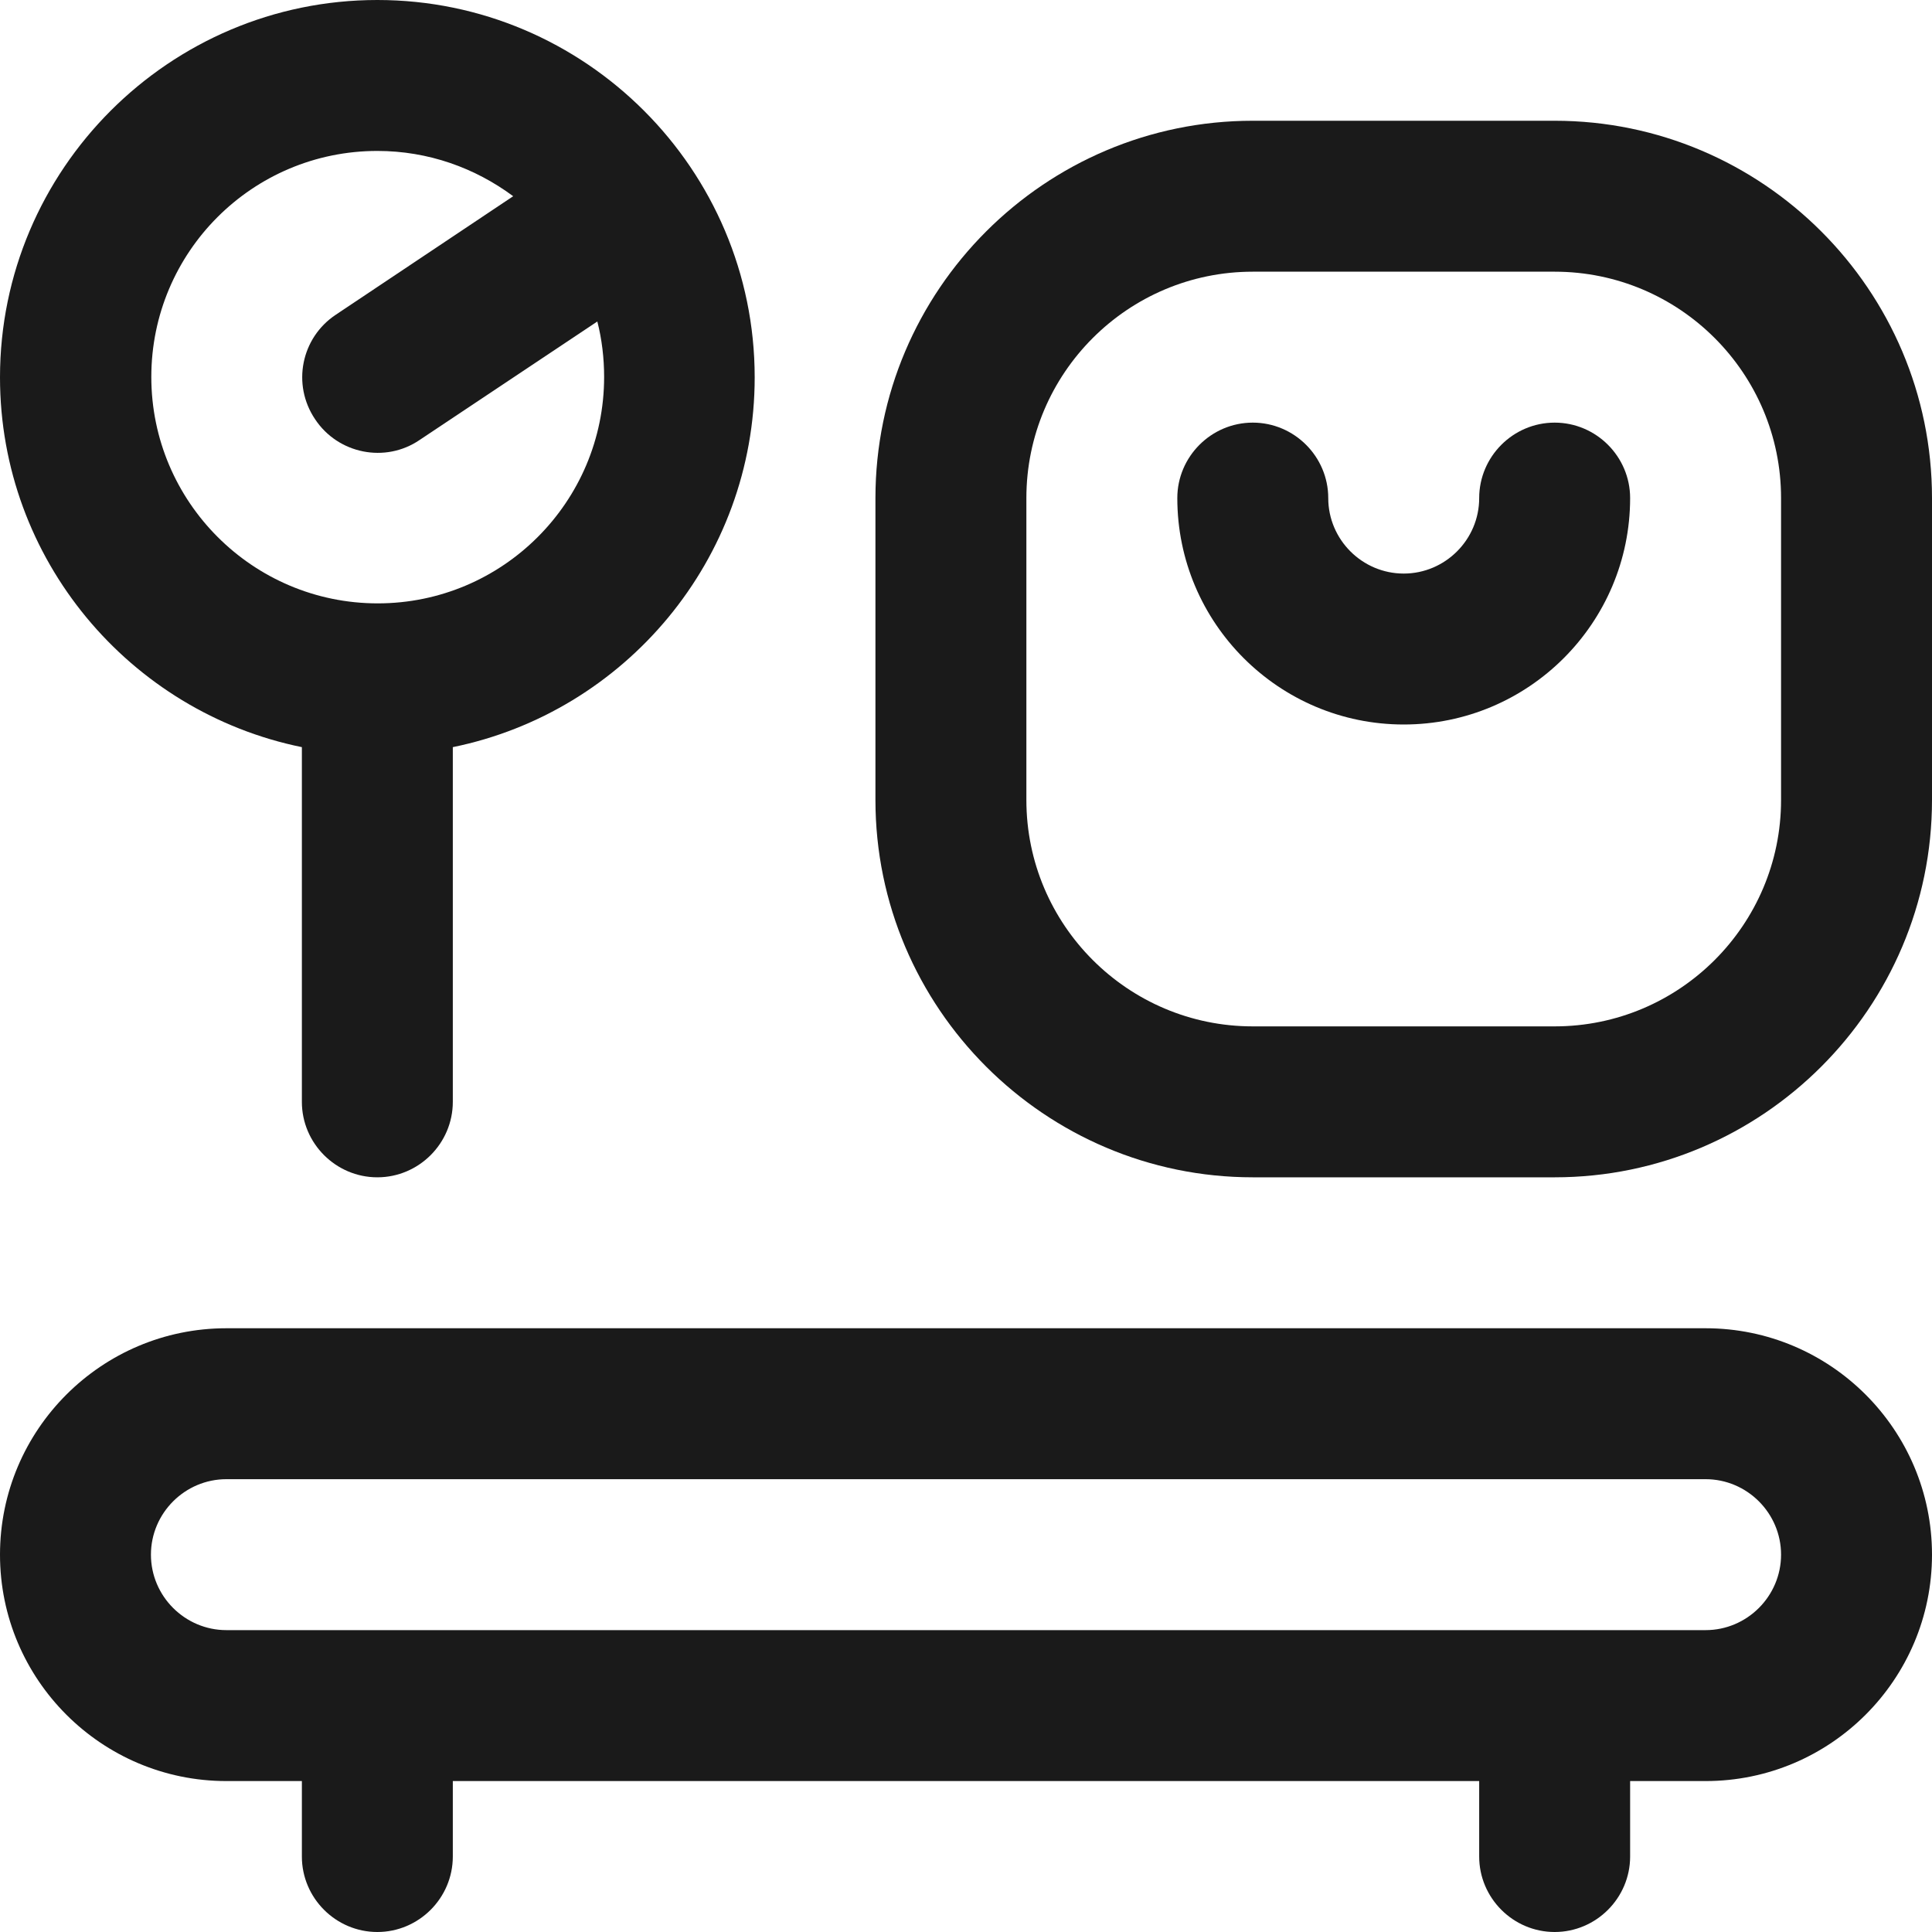 <?xml version="1.0" encoding="utf-8"?>
<!-- Generator: Adobe Illustrator 26.3.1, SVG Export Plug-In . SVG Version: 6.00 Build 0)  -->
<svg version="1.1" id="Layer_1" xmlns:svgjs="http://svgjs.com/svgjs"
	 xmlns="http://www.w3.org/2000/svg" xmlns:xlink="http://www.w3.org/1999/xlink" x="0px" y="0px" viewBox="0 0 512 512"
	 style="enable-background:new 0 0 512 512;" xml:space="preserve">
<style type="text/css">
	.st0{fill:#1A1A1A;}
</style>
<g>
	<g id="Weighing">
		<g>
			<path class="st0" d="M372,192c-33.1,0-60-26.9-60-60c0-11,9-20,20-20s20,9,20,20c0,11,9,20,20,20s20-9,20-20c0-11,9-20,20-20
				s20,9,20,20C432,165.1,405.1,192,372,192z"/>
		</g>
		<g>
			<path class="st0" d="M412,32h-80c-55.1,0-100,44.9-100,100v80c0,55.1,44.9,100,100,100h80c55.1,0,100-44.9,100-100v-80
				C512,76.9,467.1,32,412,32z M472,212c0,33.1-26.9,60-60,60h-80c-33.1,0-60-26.9-60-60v-80c0-33.1,26.9-60,60-60h80
				c33.1,0,60,26.9,60,60V212z"/>
			<path class="st0" d="M452,352H60c-33.1,0-60,26.9-60,60s26.9,60,60,60h20v20c0,11,9,20,20,20s20-9,20-20v-20h272v20
				c0,11,9,20,20,20s20-9,20-20v-20h20c33.1,0,60-26.9,60-60S485.1,352,452,352z M452,432H60c-11,0-20-9-20-20s9-20,20-20h392
				c11,0,20,9,20,20S463,432,452,432z"/>
			<path class="st0" d="M80,198v94c0,11,9,20,20,20s20-9,20-20v-94c45.6-9.3,80-49.7,80-98C200,44.9,155.1,0,100,0
				C44.9,0,0,44.9,0,100C0,148.3,34.4,188.7,80,198z M100,40c13.5,0,25.9,4.5,36,12l-47,31.4c-9.2,6.1-11.7,18.5-5.5,27.7
				c6.1,9.2,18.6,11.7,27.7,5.5l47.1-31.4c1.2,4.7,1.8,9.7,1.8,14.7c0,33.1-26.9,60-60,60s-60-26.9-60-60S66.9,40,100,40z"/>
		</g>
	</g>
</g>
</svg>
